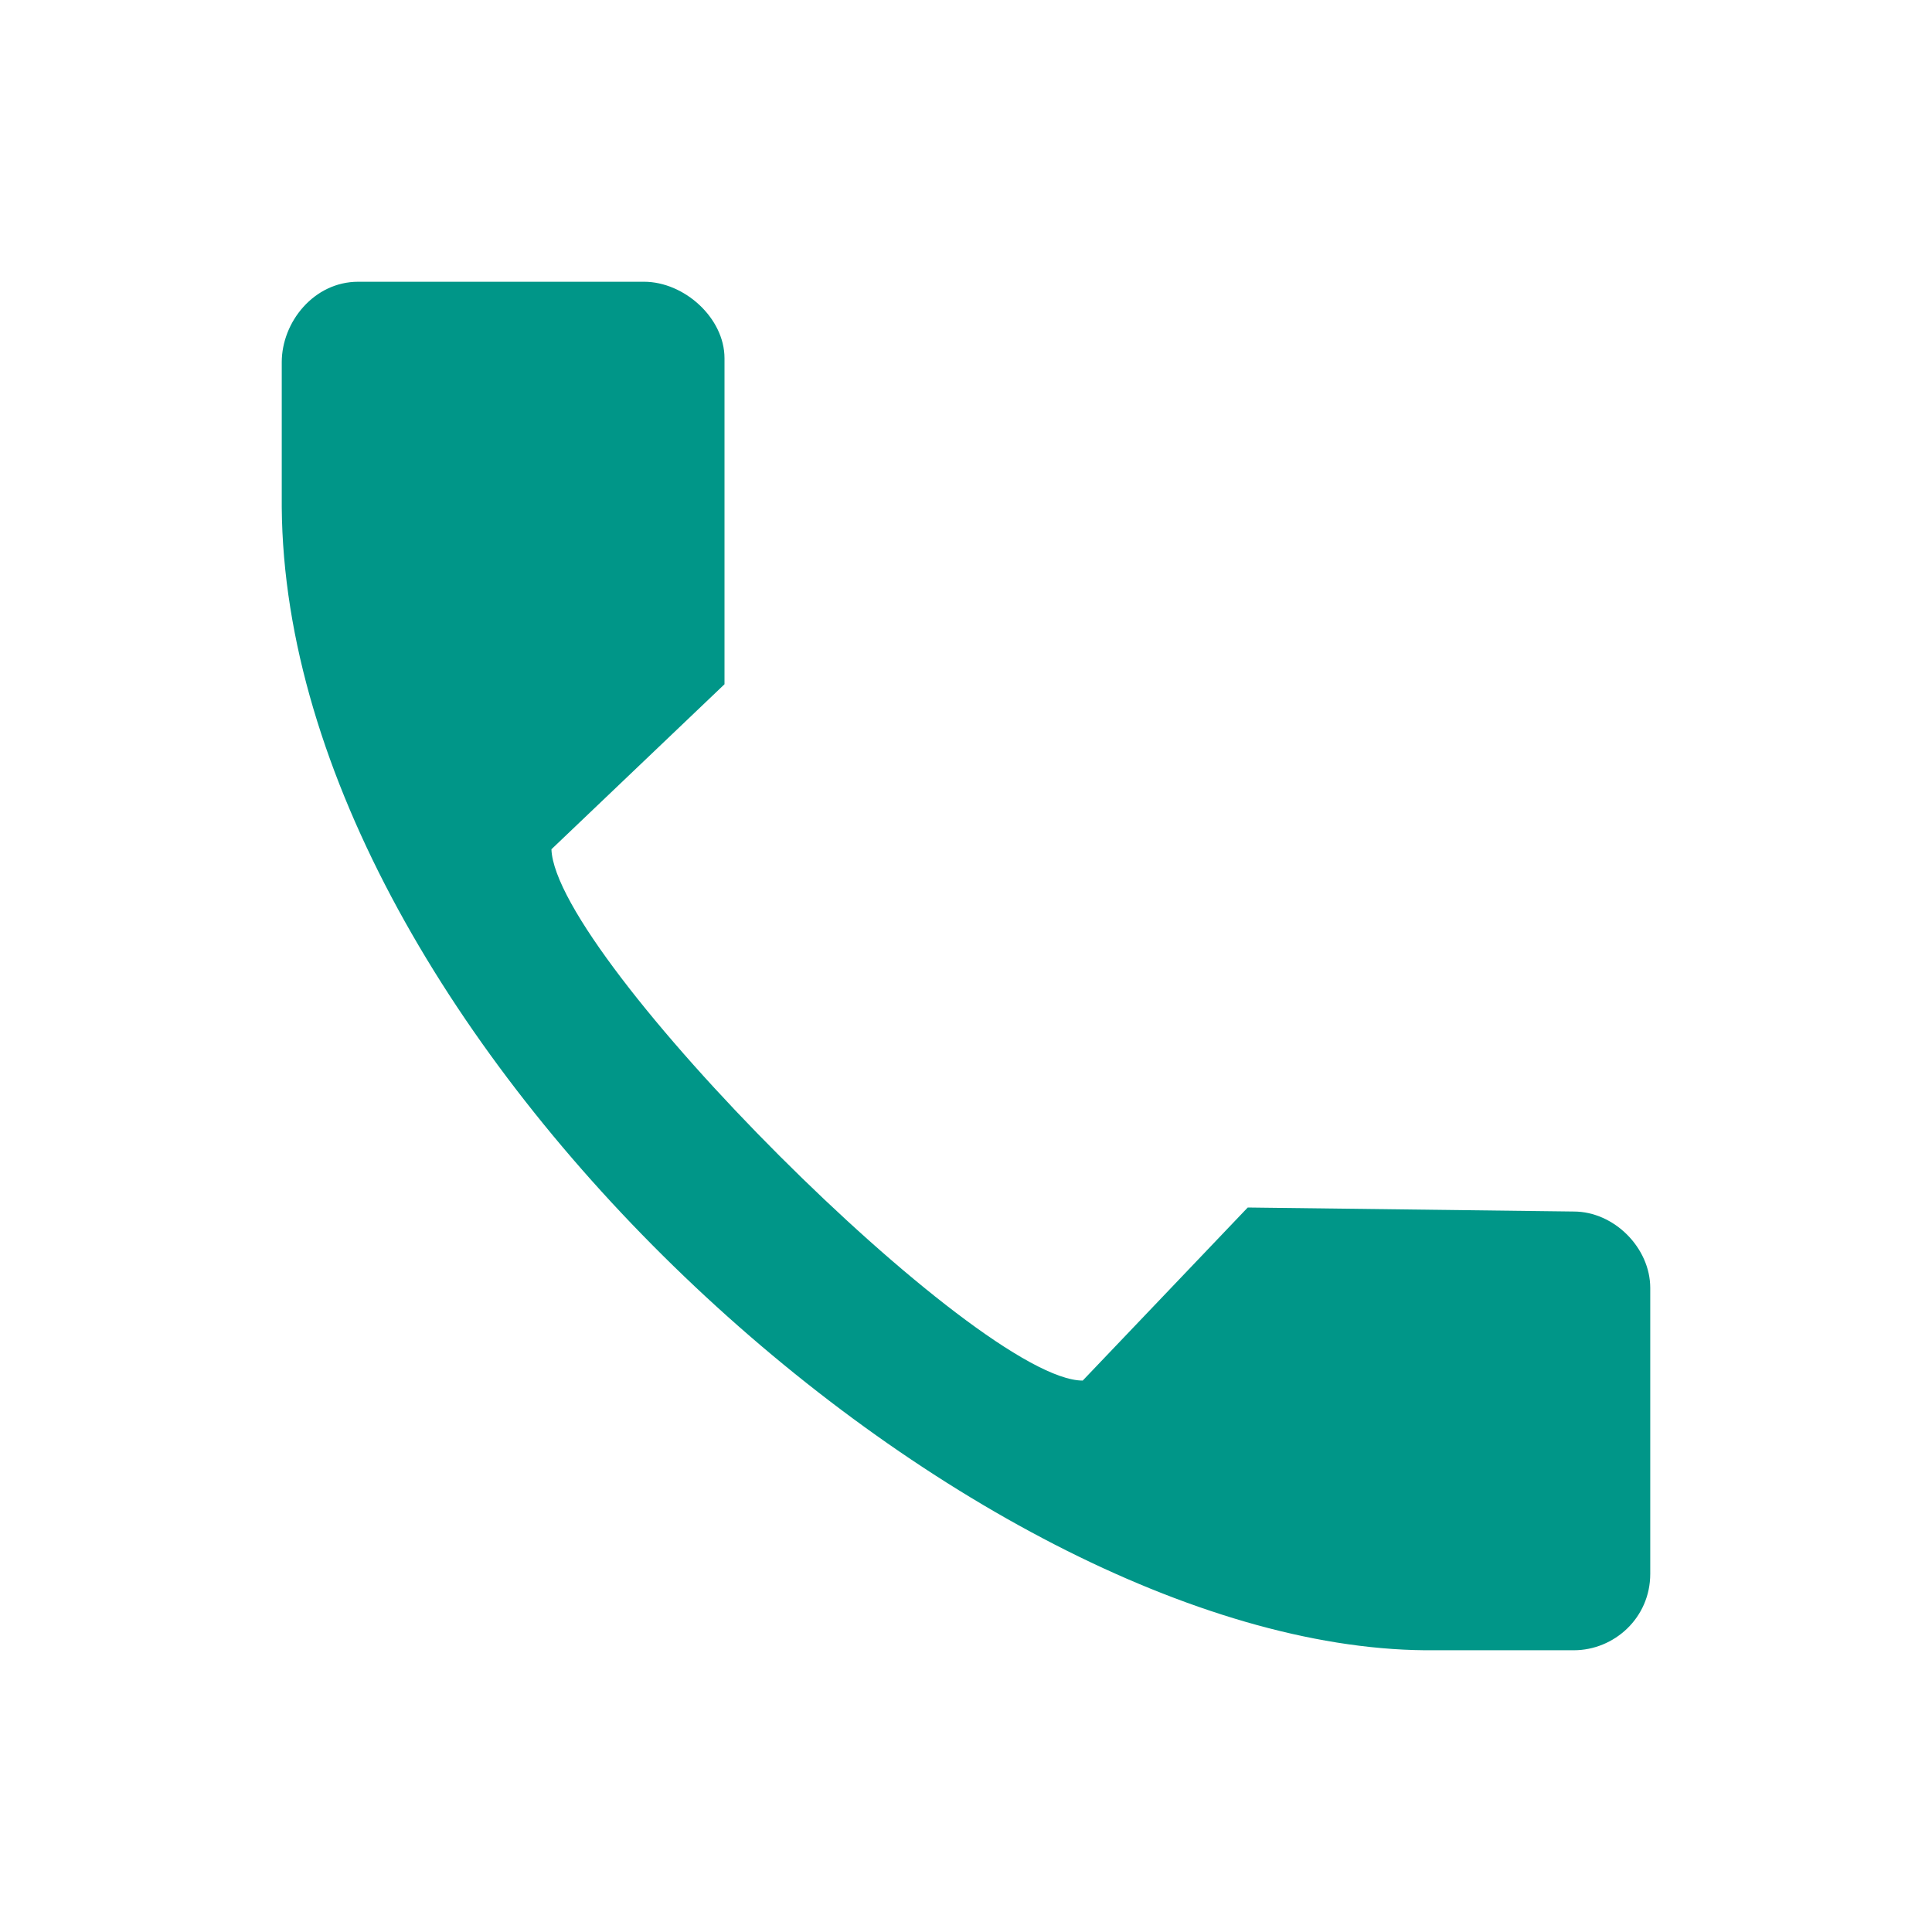 <svg width="48" height="48" viewBox="0 0 48 48" fill="none" xmlns="http://www.w3.org/2000/svg">
<path d="M7 9V12.6C7.1 25.8 24.1 40.9 35.4 41H39.1C40.1 41 41 40.2 41 39.1V32C41 31 40.1 30.1 39.1 30.1L31 30L26.9 34.3C24.3 34.3 13.8 23.8 13.7 21.1L18 17V8.9C18 7.9 17 7 16 7H8.9C7.8 7 7 8 7 9Z" fill="#009688"/>
</svg>

